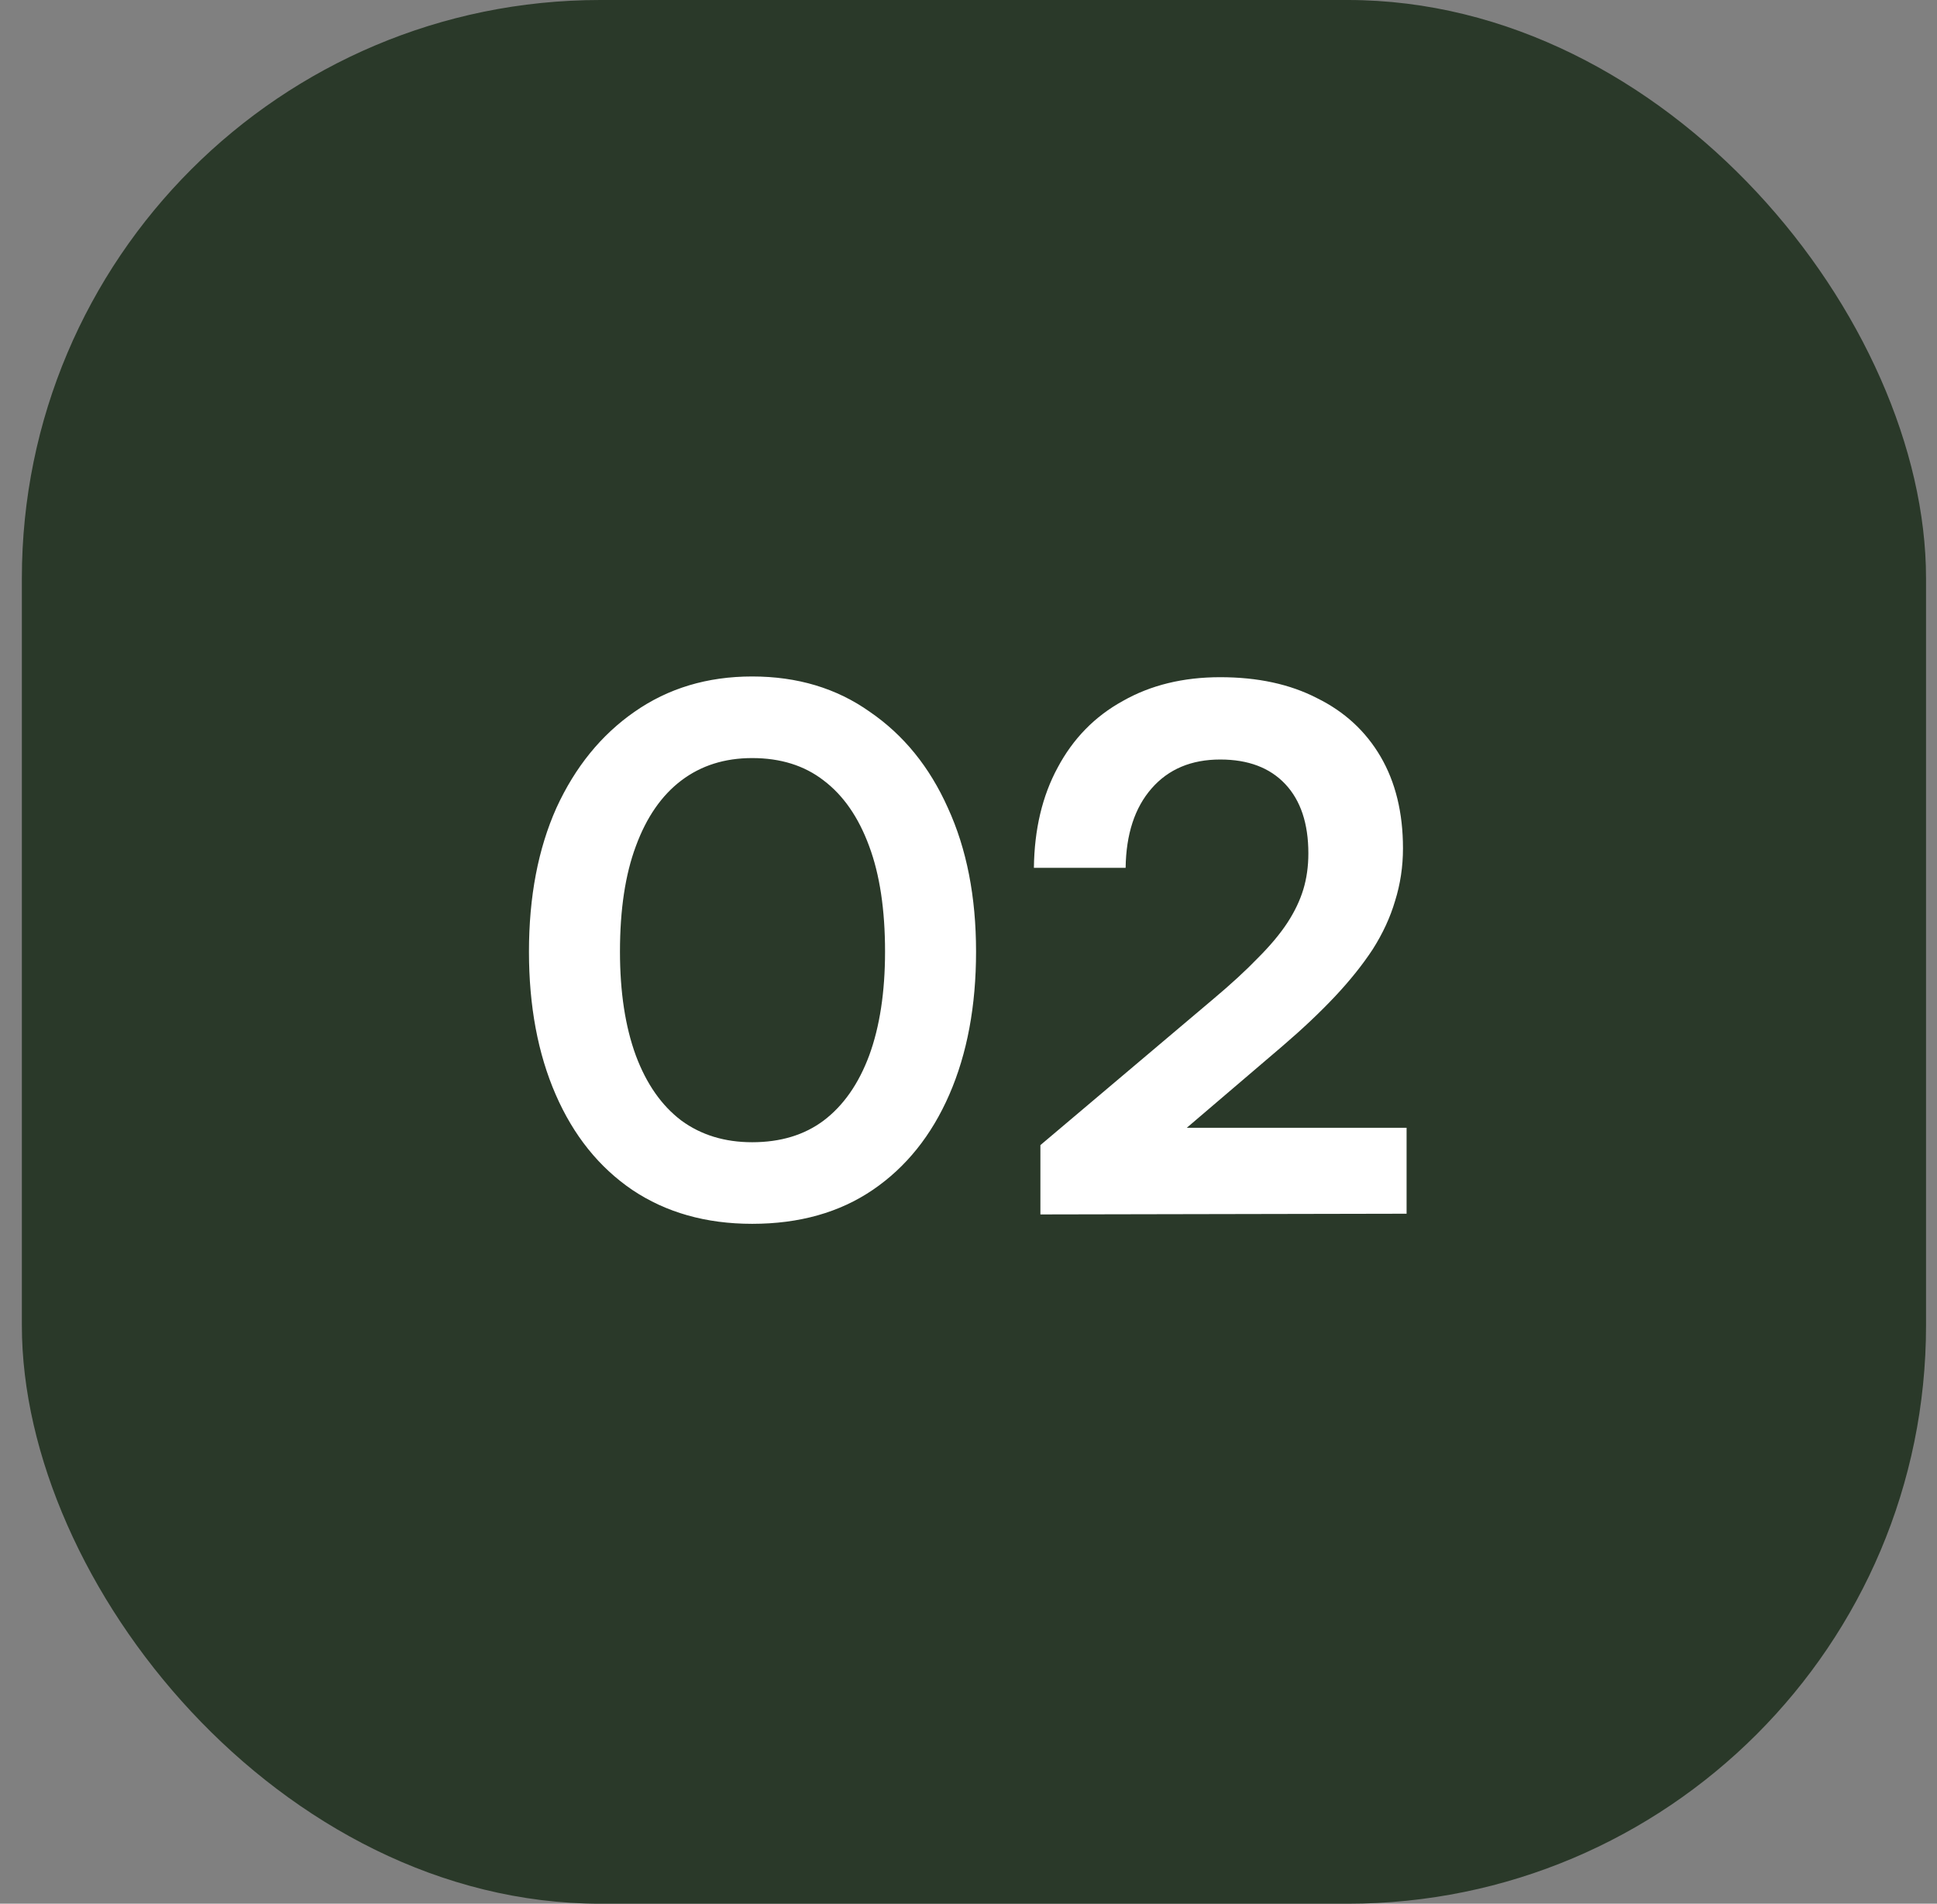 <?xml version="1.0" encoding="UTF-8"?> <svg xmlns="http://www.w3.org/2000/svg" width="59" height="58" viewBox="0 0 59 58" fill="none"><rect x="0" y="0" width="59" height="58" fill="#808080" stroke="none"/><rect x="0.666" width="58" height="58" rx="17.618" fill="#2A3929"></rect><path d="M16.112 28.992C16.112 27.32 16.391 25.861 16.948 24.614C17.52 23.367 18.312 22.392 19.324 21.688C20.351 20.969 21.546 20.61 22.91 20.61C24.289 20.61 25.484 20.969 26.496 21.688C27.523 22.392 28.315 23.367 28.872 24.614C29.444 25.861 29.73 27.32 29.73 28.992C29.73 30.649 29.459 32.101 28.916 33.348C28.373 34.595 27.596 35.563 26.584 36.252C25.572 36.941 24.347 37.286 22.91 37.286C21.502 37.286 20.285 36.941 19.258 36.252C18.246 35.563 17.469 34.595 16.926 33.348C16.383 32.101 16.112 30.649 16.112 28.992ZM18.884 28.992C18.884 30.224 19.045 31.28 19.368 32.16C19.691 33.025 20.153 33.685 20.754 34.14C21.355 34.58 22.074 34.8 22.91 34.8C23.775 34.8 24.501 34.58 25.088 34.14C25.689 33.685 26.151 33.025 26.474 32.16C26.797 31.28 26.958 30.224 26.958 28.992C26.958 27.716 26.797 26.645 26.474 25.78C26.151 24.9 25.689 24.233 25.088 23.778C24.501 23.323 23.775 23.096 22.91 23.096C22.074 23.096 21.355 23.323 20.754 23.778C20.153 24.233 19.691 24.9 19.368 25.78C19.045 26.645 18.884 27.716 18.884 28.992ZM42.844 36.978L31.69 37V34.888L36.948 30.444C37.49 29.989 37.945 29.571 38.312 29.19C38.693 28.809 38.994 28.449 39.214 28.112C39.434 27.775 39.595 27.437 39.698 27.1C39.8 26.763 39.852 26.396 39.852 26C39.852 25.091 39.617 24.387 39.148 23.888C38.678 23.389 38.018 23.14 37.168 23.14C36.288 23.14 35.591 23.433 35.078 24.02C34.564 24.607 34.3 25.413 34.286 26.44H31.492C31.506 25.267 31.748 24.247 32.218 23.382C32.687 22.502 33.347 21.827 34.198 21.358C35.048 20.874 36.038 20.632 37.168 20.632C38.312 20.632 39.294 20.845 40.116 21.27C40.952 21.681 41.597 22.275 42.052 23.052C42.506 23.829 42.734 24.761 42.734 25.846C42.734 26.403 42.653 26.939 42.492 27.452C42.345 27.951 42.118 28.442 41.81 28.926C41.502 29.395 41.12 29.872 40.666 30.356C40.211 30.84 39.676 31.346 39.06 31.874L35.144 35.218L34.132 34.36H42.844V36.978Z" fill="white"></path></svg> 